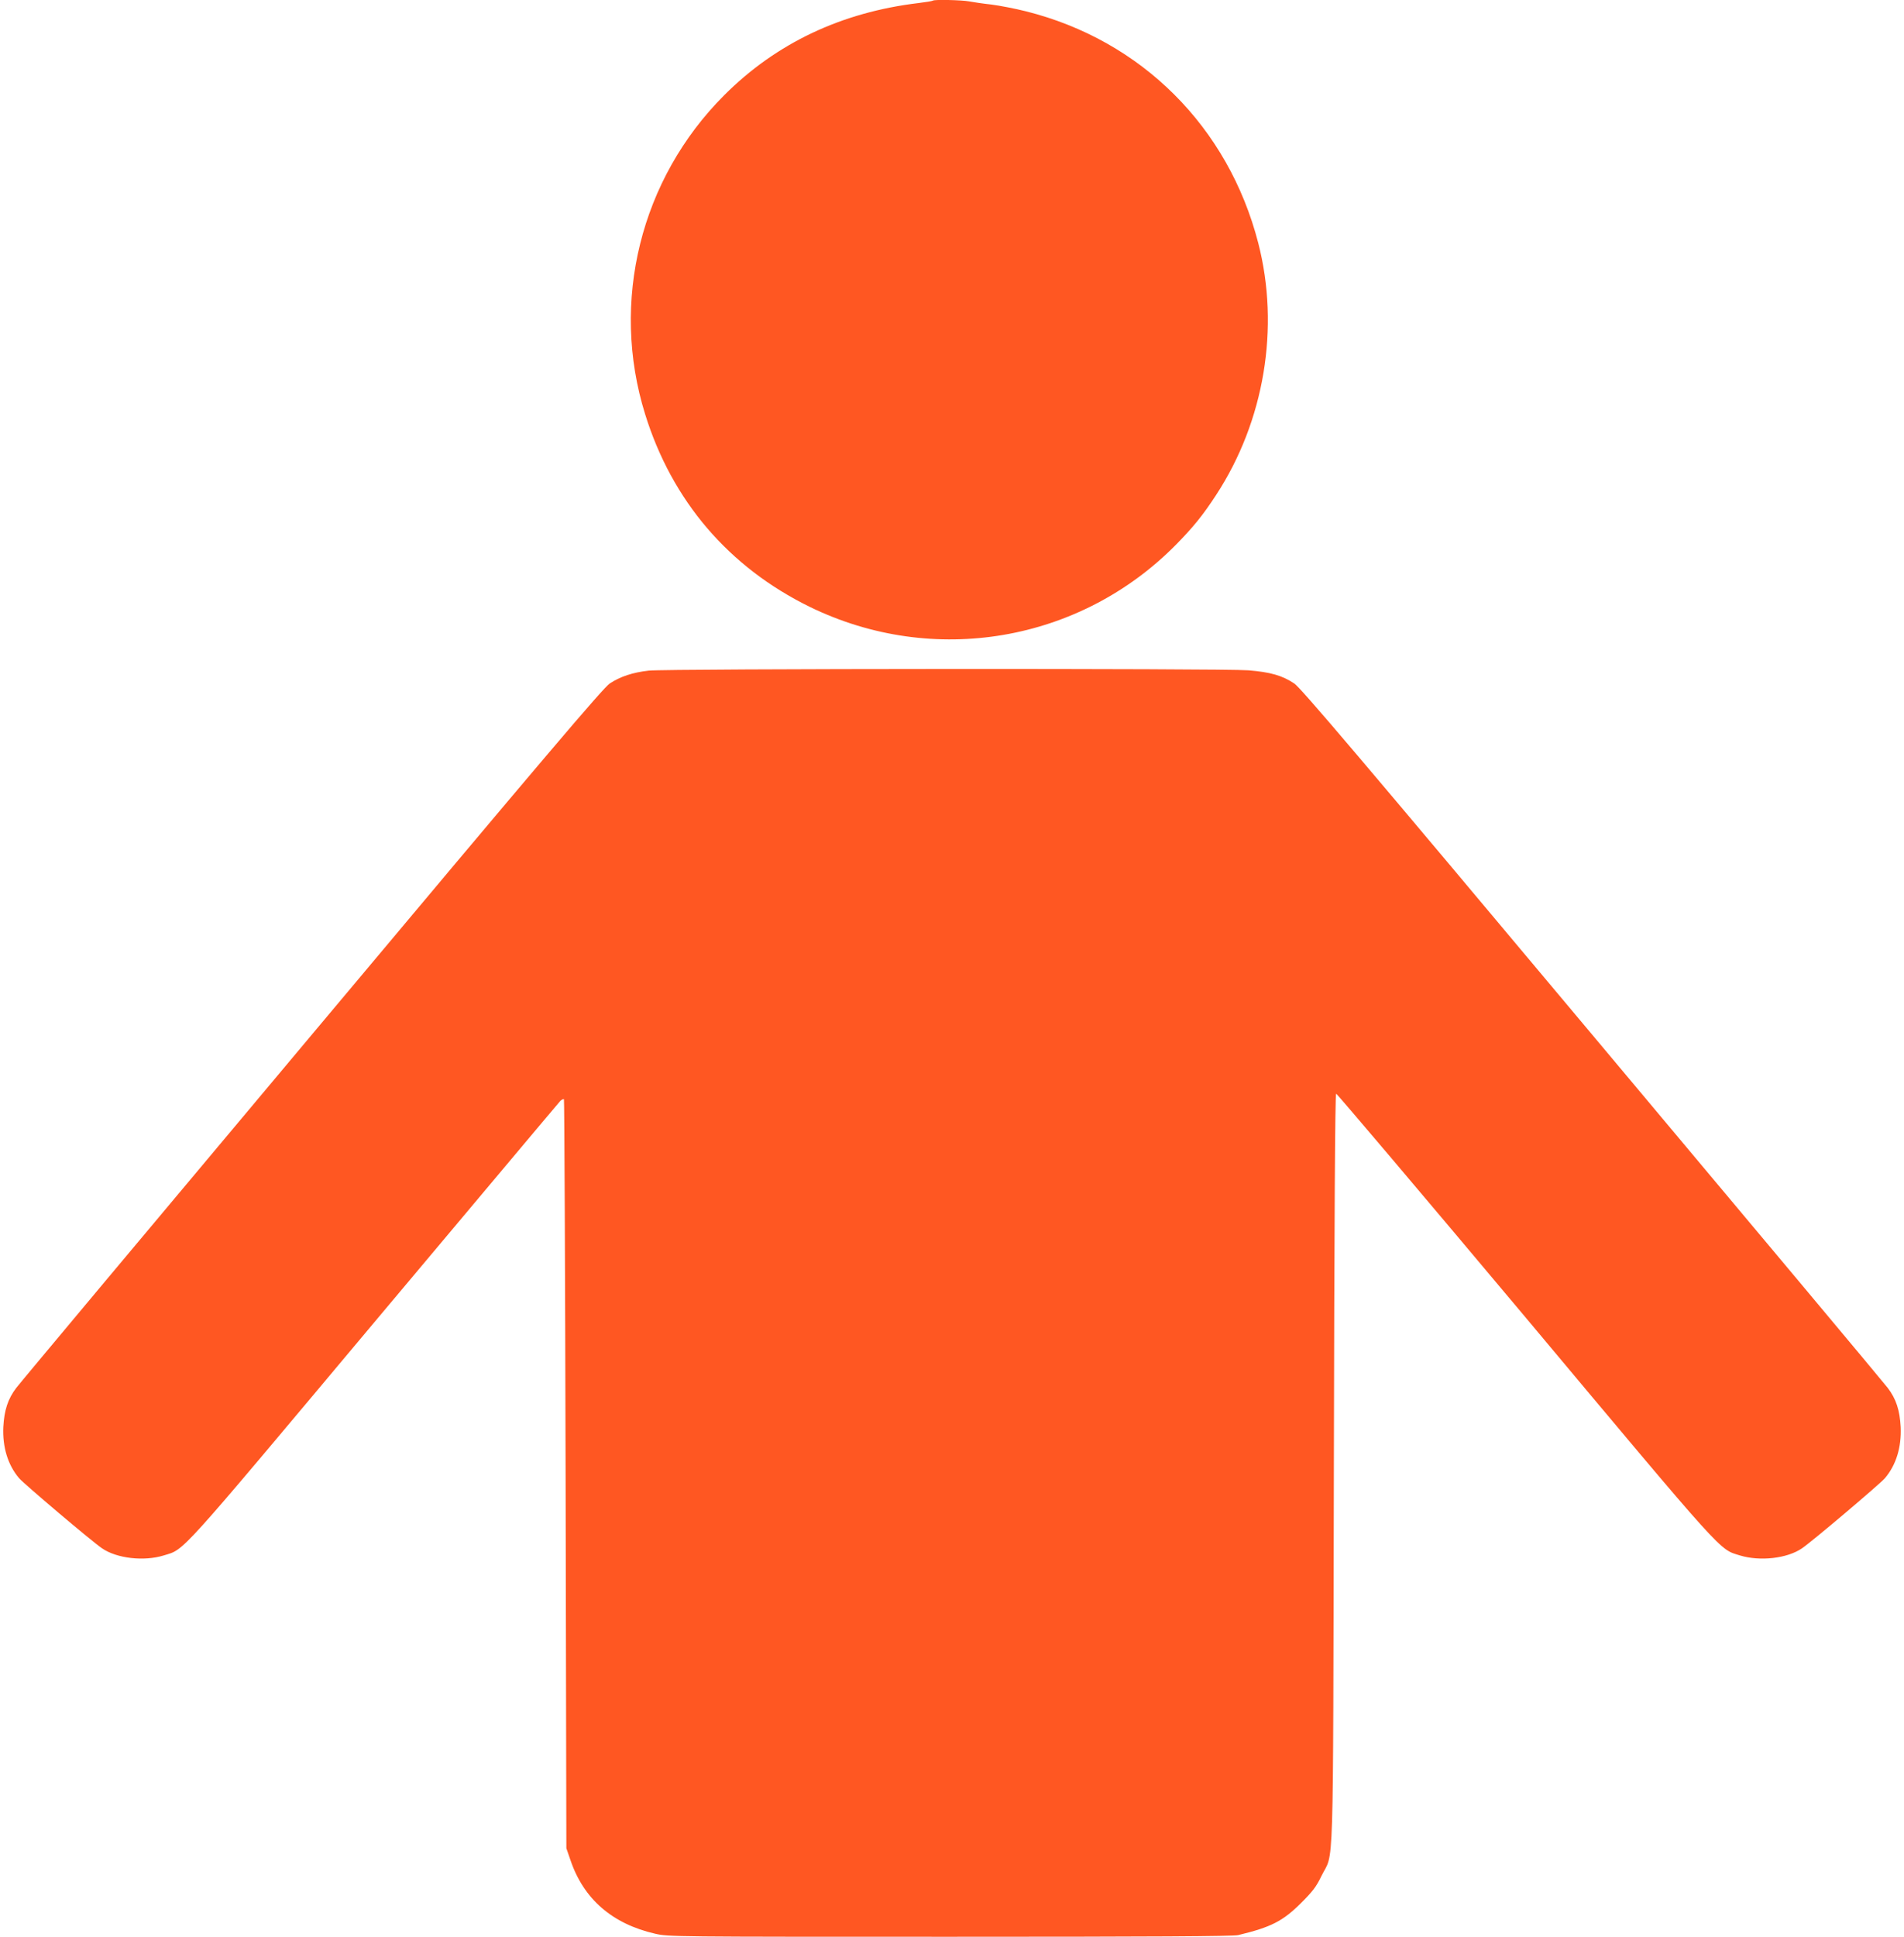 <?xml version="1.0" standalone="no"?>
<!DOCTYPE svg PUBLIC "-//W3C//DTD SVG 20010904//EN"
 "http://www.w3.org/TR/2001/REC-SVG-20010904/DTD/svg10.dtd">
<svg version="1.0" xmlns="http://www.w3.org/2000/svg"
 width="1259pt" height="1280pt" viewBox="0 0 1259 1280"
 preserveAspectRatio="xMidYMid meet">
<g transform="translate(0,1280) scale(0.1,-0.1)"
fill="#ff5722" stroke="none">
<path d="M6169 12796 c-3 -3 -45 -10 -94 -16 -511 -61 -942 -265 -1286 -609
-554 -554 -755 -1365 -523 -2109 178 -573 554 -1011 1089 -1273 817 -398 1786
-233 2422 412 114 116 177 194 264 327 320 489 423 1108 279 1666 -198 767
-771 1339 -1535 1531 -71 18 -175 38 -230 45 -55 6 -122 16 -148 21 -49 9
-230 13 -238 5z"/>
<path d="M4290 8368 c-106 -12 -188 -39 -258 -85 -44 -30 -416 -467 -1971
-2322 -1055 -1257 -1934 -2307 -1953 -2333 -56 -73 -80 -148 -86 -259 -6 -133
30 -251 104 -338 30 -36 486 -422 549 -464 98 -67 277 -87 407 -47 142 44 76
-29 1393 1541 668 795 1221 1454 1230 1463 10 9 20 14 24 11 3 -4 8 -1119 11
-2478 l5 -2472 27 -78 c87 -258 277 -422 561 -487 86 -20 122 -20 1947 -20
1346 0 1873 3 1907 11 217 52 296 92 418 214 74 74 99 106 132 175 85 175 77
-104 83 2688 3 1636 8 2483 15 2484 5 1 566 -661 1247 -1472 1342 -1602 1283
-1536 1424 -1580 132 -40 311 -20 409 47 63 42 519 428 549 464 74 87 110 205
104 338 -6 111 -30 186 -86 259 -19 26 -898 1076 -1953 2333 -1555 1855 -1927
2292 -1971 2322 -80 53 -157 75 -303 87 -164 13 -3843 11 -3965 -2z"/>
</g>
</svg>
